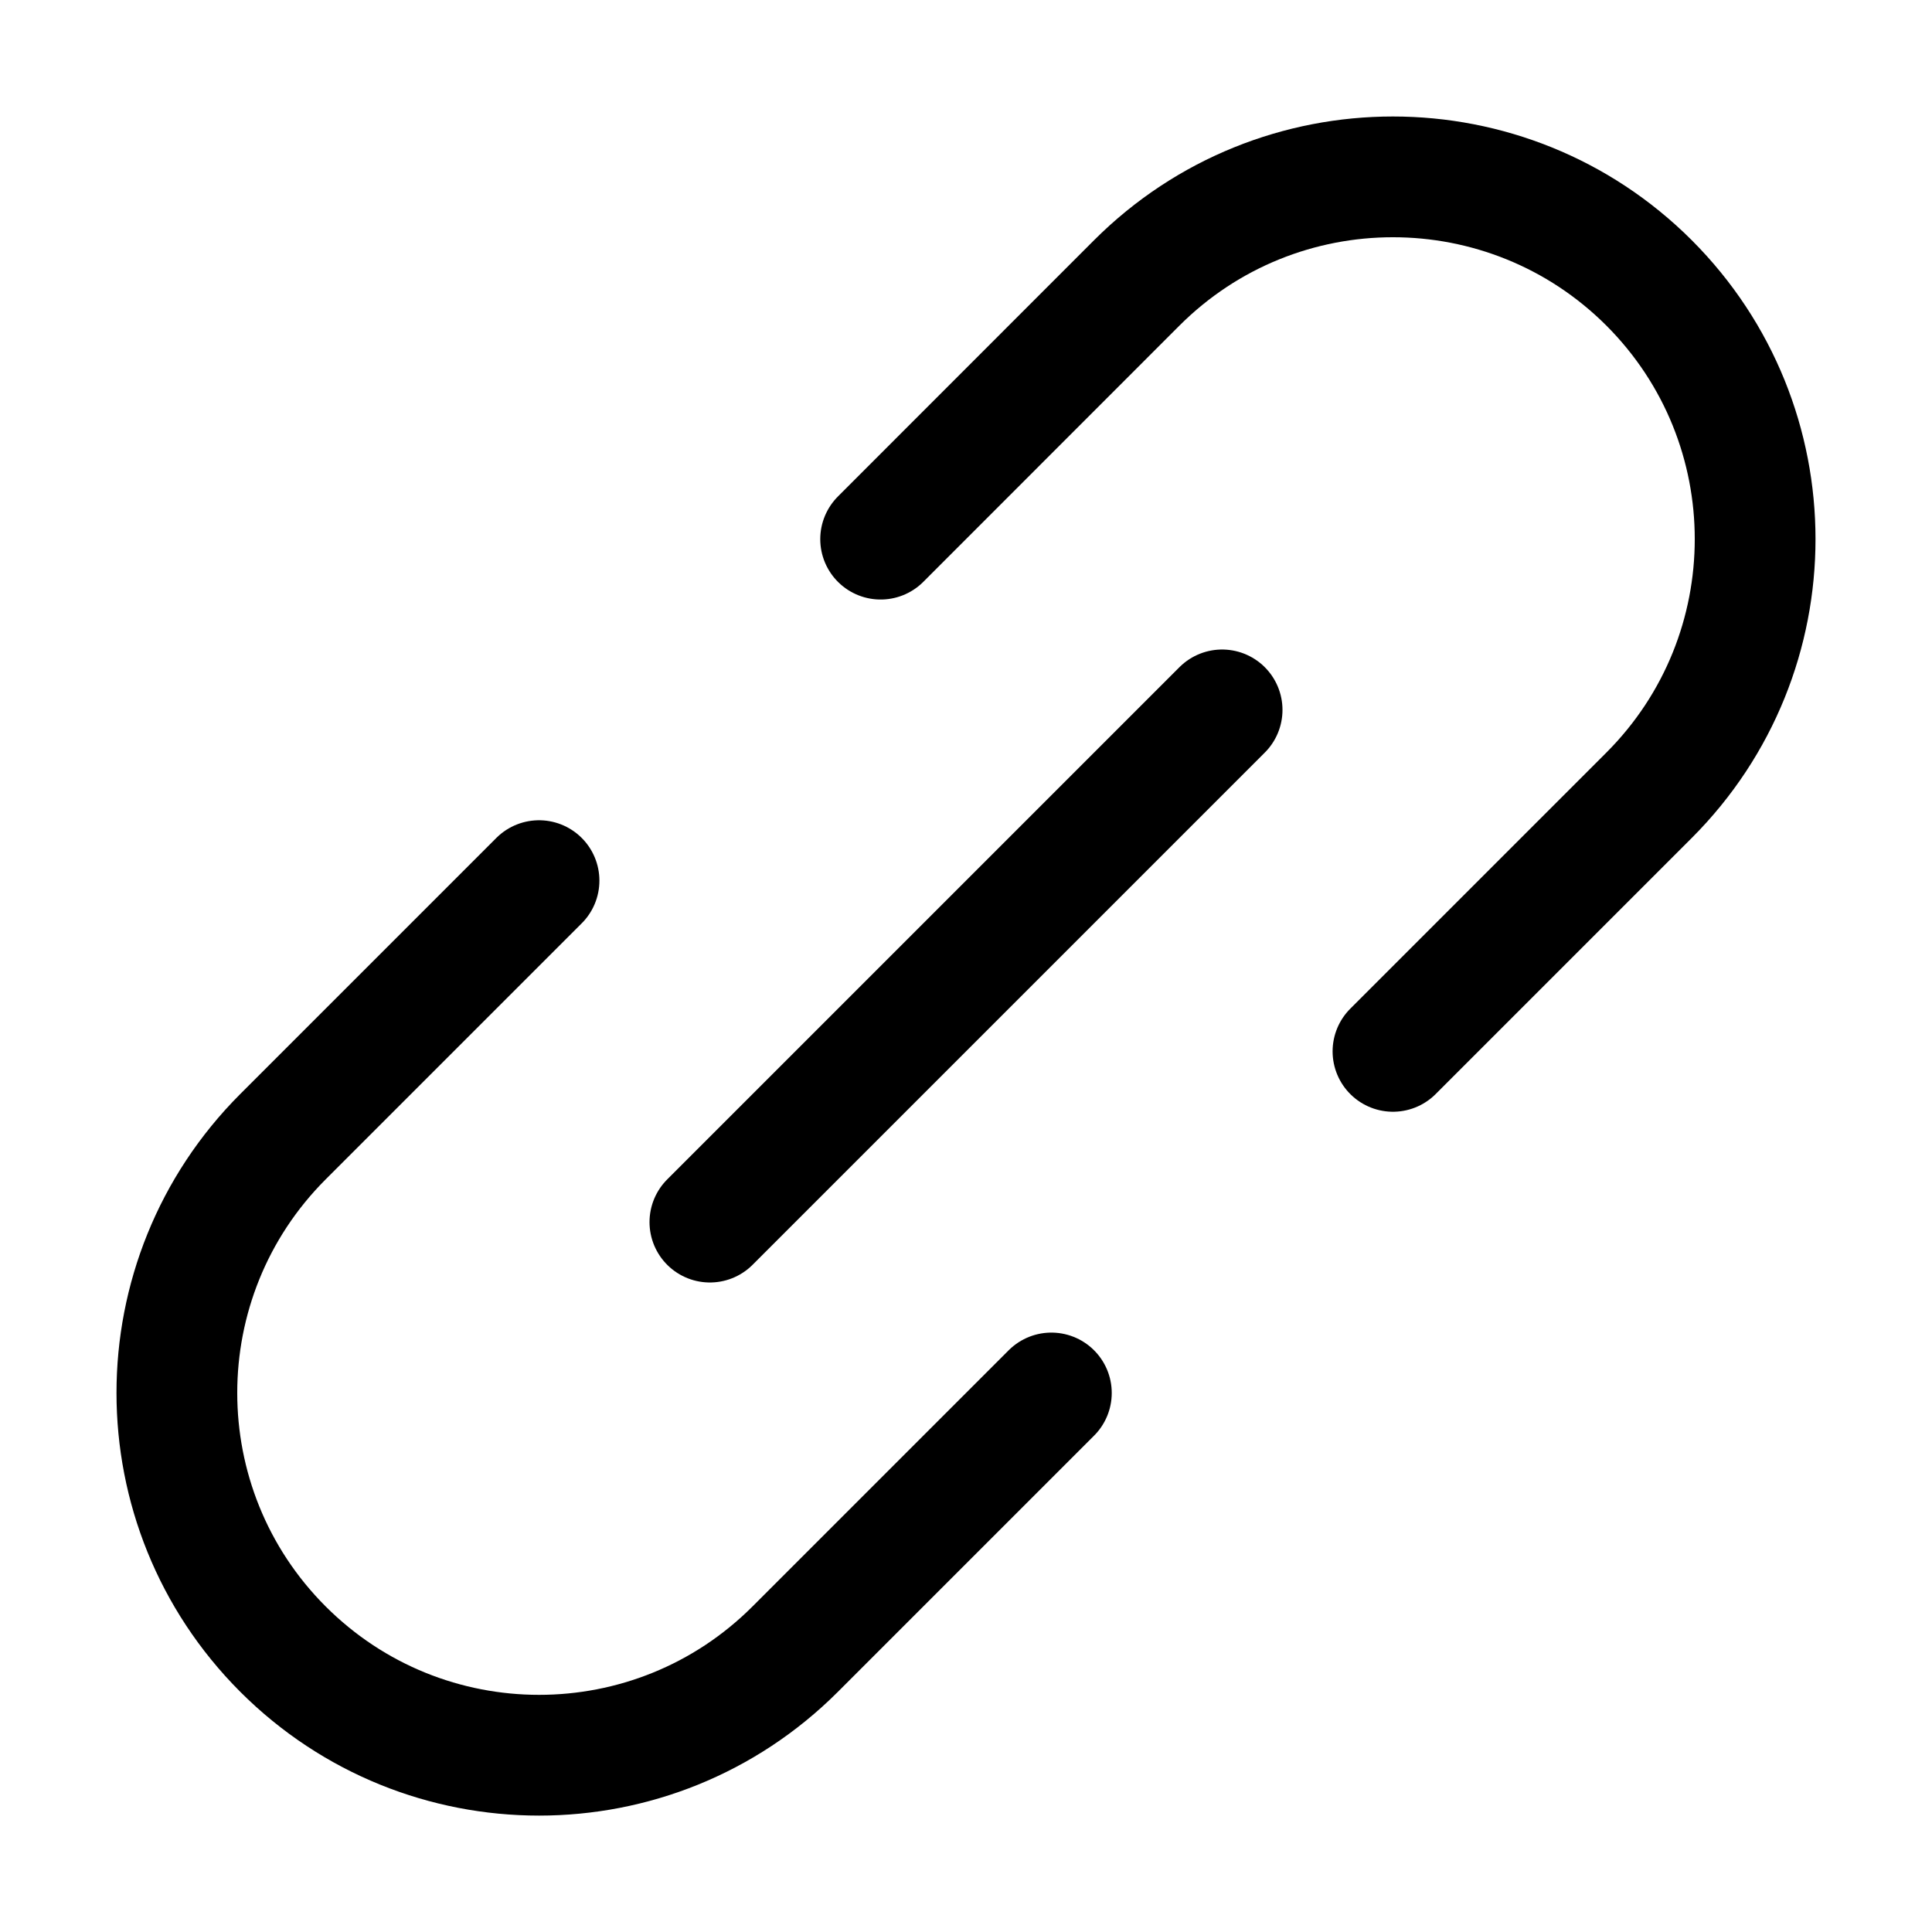 <?xml version="1.0" encoding="UTF-8"?> <svg xmlns="http://www.w3.org/2000/svg" width="16" height="16" viewBox="0 0 16 16" fill="none"><path d="M7.293 4.465L9.414 2.343C10.586 1.172 12.485 1.172 13.657 2.343C14.828 3.515 14.828 5.414 13.657 6.586L11.536 8.707M8.707 11.536L6.586 13.657C5.414 14.829 3.515 14.829 2.343 13.657C1.172 12.485 1.172 10.586 2.343 9.414L4.464 7.293M5.879 10.121L10.121 5.879" stroke="black" stroke-linecap="round"></path></svg> 